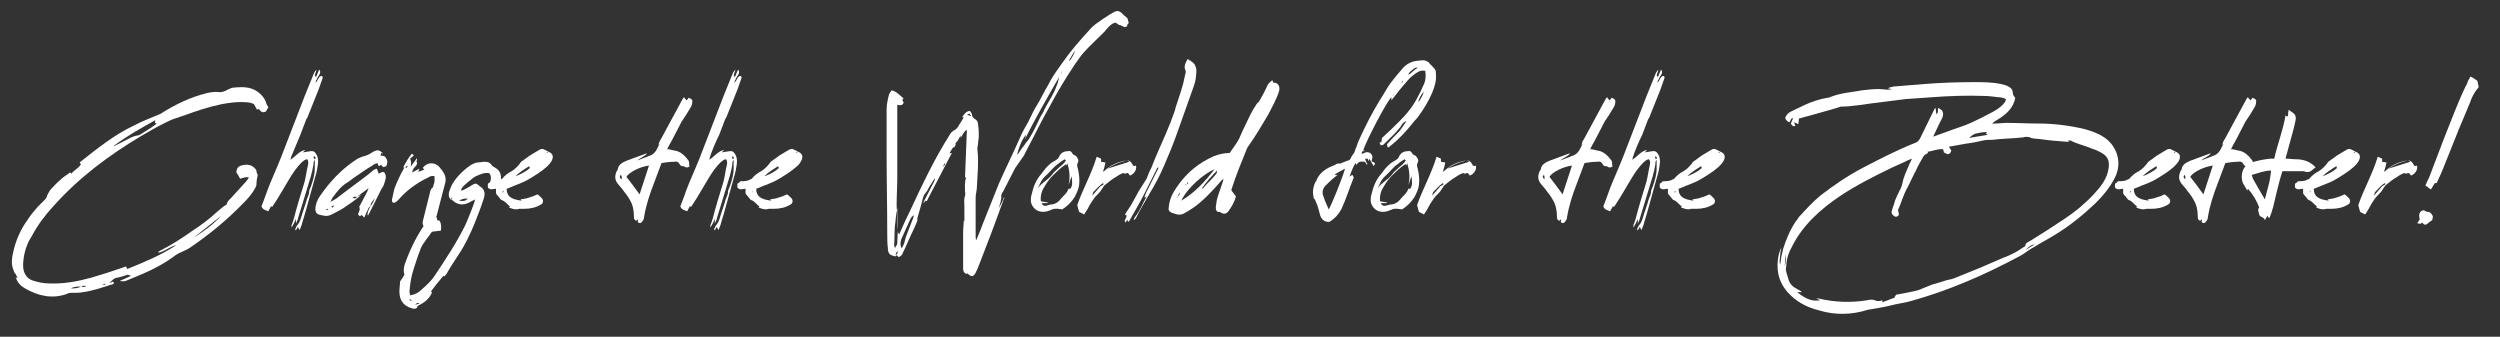 <?xml version="1.0" encoding="utf-8"?>
<!-- Generator: Adobe Illustrator 22.1.0, SVG Export Plug-In . SVG Version: 6.00 Build 0)  -->
<svg version="1.1" id="Слой_1" xmlns="http://www.w3.org/2000/svg" xmlns:xlink="http://www.w3.org/1999/xlink" x="0px" y="0px"
	 viewBox="0 0 398.7 53.7" style="enable-background:new 0 0 398.7 53.7;" xml:space="preserve">
<rect x="0" y="0" width="398.7" height="53.7" fill="#333333" stroke="none"/>
<style type="text/css">
	.st0{fill:#FFFFFF;}
</style>
<g>
	<path class="st0" d="M42.8,17.1l-0.4,0.7c-0.6,0.2-0.7,0.1-1.1-0.4c-0.1,0-0.2,0-0.3,0.1c-0.2-0.3-0.3-0.6-0.5-0.9
		c-0.4-0.2-0.9-0.3-1.4-0.3c-1.3-0.1-2.5,0.1-3.7,0.3c-2,0.4-4.1,1.1-6,1.8c-0.5,0.2-1,0.3-1.5,0.5c-0.6,0.2-1.2,0.5-1.8,0.8
		c-1.2,0.6-2.4,1.3-3.6,2c-5.2,3.1-10,6.7-14,11.2c-1.3,1.4-2.5,3-3.4,4.7C4.5,38.5,4,39.7,3.8,41c-0.1,0.7-0.2,1.5,0,2.2
		s0.6,1.2,1.3,1.5C6,45,6.9,45.2,7.8,45.2c2.3,0.1,4.5-0.3,6.7-0.9c1.7-0.5,3.3-1,5-1.6c0.2-0.1,0.4-0.1,0.6-0.2l0.2,0.4
		c2.7-1.1,5.4-2.2,7.8-3.8c-1,0.2-1.8,1-2.8,1.2c0,0,0-0.1-0.1-0.1c0.1-0.1,0.2-0.1,0.3-0.2c1.8-0.9,3.5-2,5.2-3.2
		c1.4-0.9,2.7-1.9,3.9-3c0.5-0.4,0.9-0.8,1.4-1.1c0.1,0,0.2-0.2,0.2-0.3c0.2-0.5,0.6-0.7,0.9-1.1c0.7-0.8,1.4-1.5,2.1-2.3
		c0.2-0.2,0.3-0.4,0.5-0.7c-0.3-0.1-0.5,0-0.7,0l-0.7,0.2c-0.2-0.4-0.4-0.7-0.6-1c0-0.9,0.6-1.1,1.2-1.2c0.6-0.1,1.2,0,1.7,0.5
		c0.2,0.2,0.3,0.3,0.3,0.5s0.1,0.3,0.2,0.6c-0.1,0.4-0.2,1-0.2,1.5c0,0.2-0.1,0.4-0.2,0.6c-0.5,0.9-1.1,1.6-1.8,2.3
		c-2.6,2.7-5.5,5.1-8.6,7.2c-0.6,0.4-1.2,0.6-1.8,0.9c-0.2,0.1-0.3,0.2-0.5,0.3c-1.6,1.2-3.4,2.2-5.3,3l-2.4,1
		c-0.4,0.2-0.8,0.2-1.2,0.1l1.8-0.8c-0.2-0.1-0.4-0.1-0.5-0.2c-0.6,0.2-1.2,0.4-1.8,0.5c-0.5,0.1-0.8,0.5-1.1,0.8
		c0.2,0,0.3-0.1,0.5-0.2c0.1,0.1,0.1,0.1,0.2,0.3c-0.2,0.1-0.3,0.2-0.5,0.2c-1.5,0.5-3,1-4.5,1.2c-0.5,0.1-1.1,0.1-1.7,0.1
		c-0.3,0-0.6,0-0.9,0.2C8.3,47.7,6.1,47.2,4,46c-0.7-0.4-1.2-0.9-1.5-1.8c0,0,0.1,0.1,0.3,0.2c-0.1-0.3-0.2-0.5-0.3-0.7
		c-0.2-0.1-0.2-0.3-0.3-0.5c-0.5-1.1-0.3-2.2,0-3.4c0.4-1.6,1.1-3.2,2.1-4.6C4.8,34.4,5.4,33.7,6,33c0.4-0.4,0.8-0.8,1.2-1.2
		c0.2-0.2,0.3-0.5,0.4-0.8c0.2-0.3,0.3-0.6,0.5-0.8c0.5-0.5,0.9-1,1.4-1.4c0.5-0.5,1.1-0.9,1.7-1.3l0.2,0.2c0.4-0.6,1.1-0.8,1.5-1.5
		l-0.2-0.3c2.8-2.2,5.5-4.4,8.7-5.9c1.3-0.7,2.7-1.2,4.1-1.8c0.2-0.1,0.4-0.2,0.5-0.3c2.1-1.3,4.4-2.4,6.8-3
		c0.7-0.2,1.5-0.3,2.3-0.2c0.4,0,0.9-0.2,1.2-0.4c0.2-0.1,0.5-0.2,0.7-0.3c1-0.1,2-0.2,3,0.1c1.1,0.3,2.3,1.4,2.5,2.5L42.8,17.1z
		 M11.3,46c0.5,0,1.1,0,1.6-0.3C12.4,45.7,11.8,45.7,11.3,46z M13,45.7c0.3,0.1,0.4,0.1,0.8-0.1C13.4,45.6,13.2,45.5,13,45.7z
		 M16.3,45.4c0.2,0,0.4,0,0.5,0c0,0,0,0,0-0.1C16.7,45.2,16.5,45.3,16.3,45.4L16.3,45.4z M25,19.7l-0.3-0.1c0-0.1,0-0.2,0.1-0.3
		l-0.1-0.1c-2.3,1.3-4.5,2.5-6.6,4.1c0.1,0,0.2,0,0.3-0.1l1.2-0.6c0.8-0.4,1.5-0.9,2.4-1c0.1,0,0.2-0.1,0.3-0.1
		c0.6-0.4,1.3-0.8,1.9-1.2L25,19.7z M30.9,37.9c1.6-1,3.1-2.1,4.4-3.5C33.9,35.5,32.4,36.7,30.9,37.9z"/>
	<path class="st0" d="M46.4,25.1c0,0.1,0,0.2-0.1,0.4c0.9-0.6,1.4-1.4,2.4-1.6c-0.1,0.1-0.2,0.2-0.4,0.4l1.3-0.2
		c0.3,0,0.5,0,0.7,0.3c0.4,0.5,0.5,1.1,0.4,1.8c-0.1,0.7-0.2,1.3-0.4,1.9c-0.5,1.8-1,3.6-1.5,5.4c-0.2,0.8-0.5,1.6-0.7,2.4
		c-0.1,0.2-0.2,0.5-0.3,0.8c-0.1-0.2-0.2-0.3-0.3-0.5c-0.1,0.2-0.2,0.4-0.3,0.5h-0.1c0-0.1,0-0.2,0-0.2c0.1-0.2,0.2-0.5,0.4-0.7
		c0.4-0.5,0.5-1.1,0.7-1.7c0.2-0.7,0.5-1.4,0.7-2.2c0.1-0.4,0.4-0.8,0.4-1.3c0-0.3,0.2-0.6,0.3-0.9c0.3-0.9,0.6-1.8,0.6-2.8
		c0-0.5,0-0.9,0-1.4C50,25.7,50,25.9,50,26.2c-0.2,1.3-0.6,2.5-1,3.8c-0.5,1.6-1,3.3-1.5,4.9c0,0.2-0.2,0.4-0.3,0.8
		c0-0.3,0-0.5,0-0.8c-0.2,0.5-0.4,0.9-0.7,1.4c0-0.2,0-0.3,0-0.4c0.3-0.7,0.5-1.5,0.7-2.3l0.4-1.4c0.3-1.1,0.7-2.2,1-3.3
		c0.2-0.8,0.3-1.7,0.5-2.5c0.1-0.4,0.1-0.7-0.1-1c-0.4,0-0.6,0.3-0.9,0.5c-0.8,0.8-1.4,1.7-2,2.7c-0.8,1.3-1.5,2.6-2.3,3.8L43.4,33
		c0,0-0.1-0.1-0.2-0.1c-0.1,0.3-0.3,0.5-0.4,0.8c-0.4-0.2-0.9-0.2-1.1-0.8c0.5-1.2,0.9-2.5,1.4-3.7c0.8-1.9,1.6-3.7,2.3-5.6
		c1.1-2.8,2.1-5.5,3.2-8.3c0.5-1.2,1-2.5,1.5-3.7c0.1-0.2,0.2-0.3,0.4-0.5c-0.1,0.3-0.2,0.6-0.3,0.9l0.2,0.3
		c0.2-0.4,0.3-0.8,0.5-1.2c0.2,0.2,0.2,0.4,0.1,0.7c-0.2,0.3-0.4,0.6-0.5,0.9c-0.1,0.1-0.1,0.2-0.2,0.5c0.5-0.4,0.4-1,1-1.1
		c0.2,0.1,0.2,0.3,0.1,0.5c-0.2,0.6-0.4,1.1-0.6,1.7c-0.5,1.3-1.1,2.7-1.6,4c-0.1,0.4-0.4,0.7-0.5,1.1c-0.3,0.7-0.5,1.4-0.8,2.1
		C47.4,22.7,46.9,23.9,46.4,25.1z M50.2,25.4c0.2-0.2,0.2-0.3-0.1-0.5C49.9,25.1,50.1,25.3,50.2,25.4z"/>
	<path class="st0" d="M53.2,31.3c-0.2,0.2-0.3,0.5-0.5,0.9c0.5-0.3,1-0.5,1.4-0.9c1.5-1.1,2.9-2.2,4.4-3.3l1.1-0.9
		c0.1-0.1,0.3-0.1,0.5-0.2l0.3,0.8c0.3-0.1,0.5-0.4,0.9-0.2c0.4,0.6,0.2,1.1,0,1.7c-0.1,0.4-0.3,0.7-0.5,1L58.9,34
		c-0.1,0.1-0.2,0.3-0.2,0.4c-0.2-0.2,0-0.5,0-0.7c0.1-0.3,0.2-0.5,0.4-0.8c0.3-0.4,0.5-0.8,0.7-1.3c-0.3,0.4-0.7,0.7-0.7,1.3
		c-0.3,0.1-0.4,0.4-0.5,0.7c-0.2,0.3-0.3,0.7-0.5,1.1l-0.4-0.4c-0.1,0-0.2,0.1-0.3,0.2c-0.1-0.1-0.2-0.2-0.3-0.3
		c0.1-0.4,0.4-0.7,0.2-1.2c0-0.1,0.1-0.2,0.2-0.4l1.1-2.1c0-0.1,0.1-0.2,0.2-0.5l-1.9,1.4c-0.1,0-0.1,0-0.2,0
		c-0.2-0.1-0.3,0-0.5,0.2c0.1,0,0.2,0,0.3,0c0.2,0.1,0.3,0,0.4-0.2c0.2-0.1,0.4-0.2,0.7-0.3c-1,0.9-2,1.5-3,2.2
		c-0.5,0.3-1.1,0.6-1.7,0.9c-0.7,0.4-1.4,0.2-2.1,0c-0.3-0.1-0.5-0.4-0.5-0.8c0-0.8,0.3-1.5,0.7-2.1c0.5-0.7,1-1.4,1.6-2.1
		c1.2-1.4,2.5-2.6,4-3.6c0.5-0.4,1.1-0.6,1.8-0.8c0.3-0.1,0.5-0.2,0.8-0.4s0.5-0.3,0.8-0.4c0.5-0.1,0.8,0.2,1.1,0.5
		c-0.1,0-0.2-0.1-0.3-0.1c0,0.1-0.1,0.2-0.1,0.4c0.2,0,0.4,0.1,0.6,0.1c0.5,0.5,0.6,0.9,0.3,1.6c-0.5,0.2-0.5,0.2-0.8-0.2
		c-0.1,0-0.2,0.1-0.3,0.2c-0.1-0.1-0.2-0.1-0.2-0.2s-0.1-0.1-0.1-0.3c-0.3,0.1-0.6,0.2-0.8,0.4c-0.9,0.5-1.7,1.1-2.6,1.7
		c-0.5,0.3-0.9,0.7-1.4,1C54.4,29.7,53.8,30.5,53.2,31.3z M52.3,33.3c-0.1,0-0.3,0.1-0.4,0.1C52.3,33.5,52.4,33.5,52.3,33.3z
		 M52.8,33c0.1,0,0.2,0.1,0.3,0.1c0-0.1,0.1-0.2,0.2-0.4L52.8,33z M55.8,31.9L55.8,31.9l0.2-0.1L55.8,31.9z"/>
	<path class="st0" d="M71,29.2c-0.4,1.5-0.8,3-1.2,4.6l-0.3,1.1c0,0.2-0.1,0.4,0,0.6c0.1,0.5,0,0.8-0.4,1.1
		c-0.3,0.1-0.6,0.2-0.9-0.1c-0.1-0.1-0.2-0.1-0.3-0.2c-0.4-0.2-0.5-0.4-0.5-0.9L68,33c0.2-0.7,0.3-1.3,0.5-2
		c0.1-0.4,0.1-0.8,0.5-1.1c0.1,0,0.1-0.2,0.1-0.3c0.1-0.2,0.2-0.5,0.2-0.8c0-0.2,0-0.5,0-0.7c-0.4-0.1-0.7,0-1,0.2
		c-1.9,0.9-3.5,2.1-4.8,3.6c-0.1,0.1-0.3,0.3-0.5,0.4c-0.3,0.1-0.5,0-0.5-0.4c0.1-0.5,0.2-0.9,0.3-1.4c0.2-0.9,0.7-1.8,1.1-2.7
		l0.6-1.1c0,0-0.1,0-0.2,0c0.4-0.8,0.8-1.5,1.4-2.2c0.1,0.1,0.2,0.2,0.3,0.3c-0.2,0.2-0.4,0.3-0.6,0.5c0.2,0.4,0.2,0.9,0.1,1.3
		c0.3-0.5,0.7-0.9,1-1.4c0,0.1,0,0.2,0,0.3c0,0.1-0.1,0.2-0.1,0.2c0.3,0.4,0,0.7-0.3,1c-0.2,0.2-0.3,0.5-0.4,0.8l1.2-0.6
		c-0.1,0.2-0.1,0.3-0.2,0.5c0.3-0.1,0.7-0.2,1-0.4c-0.1-0.1-0.2-0.1-0.3-0.2c0.9-1.2,2.3-0.8,2.8,0C71,27.7,71.2,28.4,71,29.2z
		 M64.9,26.4c0,0.1-0.1,0.1-0.2,0.2c0,0,0,0.1,0,0.2C64.9,26.7,65.1,26.6,64.9,26.4z"/>
	<path class="st0" d="M65.2,49c-1.1-0.5-1.5-1.4-1.5-2.5c0-0.6,0.1-1.1,0.1-1.6l0.4-0.6c0.1-0.2,0.2-0.3,0.3-0.5
		c-0.2-0.6-0.1-1.2,0.1-1.8c0.9-2.5,2.1-4.9,3.7-7c0.2-0.3,0.4-0.6,0.9-0.7c0.2,0.2,0.6,0.4,0.5,0.8l0.4,0.1
		c0.3,0.5,0.3,1.1,0.2,1.6c-0.4,0-0.7,0.1-1,0.1s-0.5,0.1-0.6,0.3c-0.3,0.5-0.7,0.9-1,1.4c-0.3,0.4-0.6,0.9-0.7,1.3
		c-0.4,1-0.7,2-1,2.9c-0.4,1.2-0.6,2.4-0.7,3.7c0,0.2,0.1,0.4,0.1,0.6c0.7-0.1,1.3-0.4,1.7-0.8c0.8-0.7,1.6-1.4,2.2-2.3
		c1.8-2.7,3.6-5.4,5-8.3c0.5-1.2,1-2.4,1.4-3.6c0-0.1,0-0.2,0.1-0.3c-0.2,0.1-0.3,0.1-0.4,0.2c-0.3,0.1-0.5,0.3-0.8,0.4
		c-1,0.4-1.8,0.2-2.6-0.6c0.2-0.1,0.2-0.1,0-0.3v0.4c-0.4-0.3-0.5-0.7-0.4-1.2c0.2-0.7,0.5-1.4,0.9-1.9c0.7-1,1.6-1.8,2.6-2.5
		c0.4-0.2,0.8-0.4,1.2-0.4c0.3,0,0.6-0.1,1-0.1c0.5,0,0.8,0.1,1.1,0.5c0.1,0.2,0.3,0.3,0.5,0.4c0.7,0.4,1,0.9,1,1.7
		c0,0.2,0.1,0.6,0,0.7c-0.2,0.2,0,0.5-0.2,0.6c-0.2,0.2-0.3,0.5-0.5,0.7c-0.1-0.3,0.2-0.4,0.3-0.7c-0.5,0.3-0.8-0.1-1.3,0
		c-0.2-0.2-0.1-0.4,0-0.7c0.1-0.5,0.2-0.9-0.2-1.4c-0.8-0.1-1.4,0.2-2.1,0.5c-0.4,0.2-0.7,0.5-1.1,0.8s-0.7,0.6-1,0.9
		c-0.1,0.1-0.2,0.3-0.3,0.6c0.1,0,0.3-0.1,0.4-0.1c0.5-0.3,1-0.5,1.4-0.8c0.6-0.3,0.6-0.3,1.1,0.1l0.1,0.1c0.9,0.5,0.9,1.3,0.6,2.1
		c-0.4,1.3-0.9,2.5-1.4,3.8c-0.7,1.7-1.5,3.4-2.5,4.9c-0.7,1.1-1.4,2.1-2,3.2c-0.1,0.1-0.2,0.2-0.3,0.4c0,0-0.1-0.1-0.2-0.1
		c-0.7,0.8-1.3,1.6-2,2.5c0.1,0,0.1,0,0.2,0.1c-0.4,1.1-1.3,1.7-2.3,2.2C66.5,49.4,65.9,49.3,65.2,49z M64.4,44.7v-0.2l0,0
		C64.4,44.6,64.4,44.7,64.4,44.7C64.4,44.9,64.4,44.8,64.4,44.7z M65.7,48C65.7,47.9,65.7,47.9,65.7,48c-0.1-0.1-0.2-0.2-0.3-0.3
		c0,0,0,0-0.1,0.1C65.4,47.9,65.5,48,65.7,48L65.7,48z M66.9,48.4c-0.3-0.2-0.5,0-0.7,0.2C66.5,48.5,66.7,48.5,66.9,48.4z
		 M70.4,43.4L70.4,43.4C70.3,43.3,70.3,43.3,70.4,43.4C70.3,43.4,70.3,43.4,70.4,43.4C70.3,43.4,70.4,43.4,70.4,43.4z M74.6,31.7
		c-0.3-0.1-0.9,0-1.4,0.3C73.9,32.1,74.1,32.1,74.6,31.7z M76,31.3C76,31.3,76,31.2,76,31.3L76,31.3C76,31.3,76,31.3,76,31.3
		L76,31.3z"/>
	<path class="st0" d="M81.2,33.1c0-0.1,0.1-0.1,0.1-0.2c-0.4-0.3-0.7-0.8-1.3-1c-0.1,0-0.2-0.2-0.3-0.3c-0.2-0.2-0.3-0.4-0.5-0.6
		c-0.1-0.1-0.1-0.2-0.1-0.3c0-0.2,0-0.4,0-0.6c-0.4,0-0.9,0.3-1.3-0.2c0-0.2,0-0.4,0-0.6c0.2-0.1,0.3-0.2,0.5-0.4l0,0
		c0.5,0,1,0,1.4-0.2c0.1-0.1,0.3-0.1,0.4-0.2c0.4-0.5,0.9-0.9,1.5-1.2c0.5-0.3,0.9-0.7,1.3-1.2c0.1-0.2,0.3-0.4,0.5-0.5
		c0.4-0.3,0.8-0.6,1.1-0.8c0.5-0.3,1-0.6,1.5-0.9c0.3-0.2,0.6-0.2,0.9,0c0.2,0.1,0.4,0.2,0.6,0.3c-0.1,0.1-0.3-0.1-0.3,0.2l0.3-0.2
		c0.7,0.3,0.8,0.8,0.5,1.4c-0.2,0.4-0.5,0.7-0.8,1c-0.9,0.8-1.9,1.4-2.9,2s-2.1,0.9-3.2,1.4c-0.1,0-0.2,0.1-0.3,0.1
		c0,1.2,0.7,1.7,2.4,1.9c-0.1-0.1-0.1-0.1-0.2-0.2c0.5-0.1,0.9-0.1,1.4-0.3c0.4-0.1,0.9-0.3,1.3-0.5c0.2,0.1,0.4,0.3,0.6,0.5
		c0.4,0.3,0.4,0.9,0,1.1c-0.8,0.5-1.7,0.7-2.7,0.7h-0.8C82.2,33.5,81.7,33.3,81.2,33.1z M80.3,30.4c-0.2,0.1-0.1,0.2-0.1,0.4
		C80.3,30.6,80.3,30.5,80.3,30.4z M84.5,26.8l-0.1-0.3c-0.8,0.5-1.6,1-2.2,1.6C83.1,27.8,84.1,27.2,84.5,26.8z"/>
	<path class="st0" d="M101.7,35l-0.2,0.2c-0.4-0.1-0.4-0.4-0.4-0.7c0-1-0.2-1.9-0.7-2.7c-0.3-0.6-0.8-1.1-1.2-1.7
		c-0.2-0.2-0.4-0.5-0.6-0.7C98,28.7,98,28,98.4,27.2l0.1-0.1c0.1-0.9,0.8-1.2,1.5-1.5c1-0.4,2-0.7,3-1.1c0,0,0.1,0,0.2,0
		c-0.5,0.5-1.1,0.7-1.6,1.1c0.5-0.2,1.1-0.4,1.6-0.6c0.1,0,0.1-0.1,0.2-0.1c0.9-0.2,1.3-0.9,1.6-1.6l0.2-0.3l0,0
		c-0.1,0-0.1,0.1-0.2,0.1c0.1-0.3,0.2-0.7,0.4-0.9c1.1-2,2.2-4.1,3.3-6.1c0.1-0.2,0.2-0.4,0.4-0.6c0.1,0.2,0.2,0.3,0.4,0.5
		c0.1-0.1,0.2-0.2,0.3-0.4c0.4,0.1,0.7,0.3,0.6,0.7c0,0.3-0.1,0.6-0.3,0.9c-0.4,0.7-0.9,1.5-1.4,2.2c-0.7,1.3-1.3,2.6-2,3.8
		c-0.1,0.2-0.2,0.4-0.3,0.6c0.4,0,0.7,0.1,1.1,0.2c1,0.1,1.7,0.8,2.3,1.6c0,0.1,0.1,0.2,0.1,0.3c0,0.1,0,0.2,0,0.3s0,0.2,0.1,0.3
		c-0.2,0.2-0.5,0.3-0.8,0.1c-0.1-0.1-0.2-0.1-0.4-0.1c-0.1,0-0.3-0.1-0.4-0.3c-0.2-0.4-0.5-0.5-0.9-0.4c-0.7,0-1.3,0.1-2,0.2
		c-0.4,1.1-0.8,2.1-1.2,3.2c-0.7,1.8-1.3,3.6-1.6,5.5c0,0.2-0.1,0.4-0.2,0.5c-0.2,0.4-0.5,0.5-0.8,0.2C101.8,35.1,101.8,35,101.7,35
		z M99,27.9c-0.3,0.3-0.1,0.5,0.1,0.7C99.2,28.4,99.2,28.1,99,27.9z M103.5,26.4c-1.5,0.2-3.2,1.1-3.6,1.8c0.7,0.9,1.4,1.8,2.1,2.8
		L103.5,26.4z"/>
	<path class="st0" d="M113.2,25.1c0,0.1,0,0.2-0.1,0.4c0.9-0.6,1.4-1.4,2.4-1.6c-0.1,0.1-0.2,0.2-0.4,0.4l1.3-0.2
		c0.3,0,0.5,0,0.7,0.3c0.4,0.5,0.5,1.1,0.4,1.8c-0.1,0.7-0.2,1.3-0.4,1.9c-0.5,1.8-1,3.6-1.5,5.4c-0.2,0.8-0.5,1.6-0.7,2.4
		c-0.1,0.2-0.2,0.5-0.3,0.8c-0.1-0.2-0.2-0.3-0.3-0.5c-0.1,0.2-0.2,0.4-0.3,0.5h-0.1c0-0.1,0-0.2,0-0.2c0.1-0.2,0.2-0.5,0.4-0.7
		c0.4-0.5,0.5-1.1,0.7-1.7c0.2-0.7,0.5-1.4,0.7-2.2c0.1-0.4,0.4-0.8,0.4-1.3c0-0.3,0.2-0.6,0.3-0.9c0.3-0.9,0.6-1.8,0.6-2.8
		c0-0.5,0-0.9,0-1.4c-0.2,0.2-0.2,0.4-0.2,0.7c-0.2,1.3-0.6,2.5-1,3.8c-0.5,1.6-1,3.3-1.5,4.9c0,0.2-0.2,0.4-0.3,0.8
		c0-0.3,0-0.5,0-0.8c-0.2,0.5-0.4,0.9-0.7,1.4c0-0.2,0-0.3,0-0.4c0.3-0.7,0.5-1.5,0.7-2.3l0.4-1.4c0.3-1.1,0.7-2.2,1-3.3
		c0.2-0.8,0.3-1.7,0.5-2.5c0.1-0.4,0.1-0.7-0.1-1c-0.4,0-0.6,0.3-0.9,0.5c-0.8,0.8-1.4,1.7-2,2.7c-0.8,1.3-1.5,2.6-2.3,3.8l-0.4,0.6
		c0,0-0.1-0.1-0.2-0.1c-0.1,0.3-0.3,0.5-0.4,0.8c-0.4-0.2-0.9-0.2-1.1-0.8c0.5-1.2,0.9-2.5,1.4-3.7c0.8-1.9,1.6-3.7,2.3-5.6
		c1.1-2.8,2.1-5.5,3.2-8.3c0.5-1.2,1-2.5,1.5-3.7c0.1-0.2,0.2-0.3,0.4-0.5c-0.1,0.3-0.2,0.6-0.3,0.9l0.2,0.3
		c0.2-0.4,0.3-0.8,0.5-1.2c0.2,0.2,0.2,0.4,0.1,0.7c-0.2,0.3-0.4,0.6-0.5,0.9c-0.1,0.1-0.1,0.2-0.2,0.5c0.5-0.4,0.4-1,1-1.1
		c0.2,0.1,0.2,0.3,0.1,0.5c-0.2,0.6-0.4,1.1-0.6,1.7c-0.5,1.3-1.1,2.7-1.6,4c-0.1,0.4-0.4,0.7-0.5,1.1c-0.3,0.7-0.5,1.4-0.8,2.1
		C114.1,22.7,113.6,23.9,113.2,25.1z M116.9,25.4c0.2-0.2,0.2-0.3-0.1-0.5C116.7,25.1,116.8,25.3,116.9,25.4z"/>
	<path class="st0" d="M121,33.1c0-0.1,0.1-0.1,0.1-0.2c-0.5-0.3-0.7-0.8-1.3-1c-0.1,0-0.2-0.2-0.3-0.3c-0.2-0.2-0.3-0.4-0.5-0.6
		c-0.1-0.1-0.1-0.2-0.1-0.3c0-0.2,0-0.4,0-0.6c-0.4,0-0.9,0.3-1.3-0.2c0-0.2,0-0.4,0-0.6c0.2-0.1,0.3-0.2,0.5-0.4l0,0
		c0.5,0,1,0,1.4-0.2c0.1-0.1,0.3-0.1,0.4-0.2c0.4-0.5,0.9-0.9,1.5-1.2c0.5-0.3,0.9-0.7,1.3-1.2c0.1-0.2,0.3-0.4,0.5-0.5
		c0.4-0.3,0.8-0.6,1.1-0.8c0.5-0.3,1-0.6,1.5-0.9c0.3-0.2,0.6-0.2,0.9,0c0.2,0.1,0.4,0.2,0.6,0.3c-0.1,0.1-0.3-0.1-0.3,0.2l0.3-0.2
		c0.7,0.3,0.8,0.8,0.5,1.4c-0.2,0.4-0.4,0.7-0.8,1c-0.9,0.8-1.9,1.4-2.9,2s-2.1,0.9-3.2,1.4c-0.1,0-0.2,0.1-0.3,0.1
		c0,1.2,0.7,1.7,2.4,1.9c-0.1-0.1-0.1-0.1-0.2-0.2c0.5-0.1,0.9-0.1,1.4-0.3c0.4-0.1,0.9-0.3,1.3-0.5c0.2,0.1,0.4,0.3,0.6,0.5
		c0.4,0.3,0.4,0.9,0,1.1c-0.8,0.5-1.7,0.7-2.7,0.7h-0.8C122,33.5,121.5,33.3,121,33.1z M120.1,30.4c-0.2,0.1-0.1,0.2-0.1,0.4
		C120,30.6,120,30.5,120.1,30.4z M124.2,26.8l-0.1-0.3c-0.8,0.5-1.6,1-2.2,1.6C122.9,27.8,123.8,27.2,124.2,26.8z"/>
	<path class="st0" d="M179.8,4.1l-0.2,0.2c-0.2-0.2-0.1,0.2-0.2,0c-0.2,0.1-0.7-0.4-0.9-0.3l-0.6-0.4c-0.8,0.2-1.3,0.9-1.8,1.5
		c0,0-2.8,2.7-3.2,3.2c-0.5,0.5-2.1,2.7-4.3,6.5c-1.3,2.3-2.6,4.7-3.8,7.1c-0.6,1.1-1.5,2.9-1.5,2.9l-1.4,2l-1.9,3.7
		c-0.2,0.3-0.4,0.6-0.3,1c0,0.2-0.1,0.4-0.1,0.6c-0.1,0.3-0.2,0.7-0.3,1.1c0.3-0.6,0.6-1.1,0.8-1.7h0.1c-0.2,0.4-0.3,0.8-0.5,1.3
		c-1.1,3.1-2.3,6.2-3.5,9.3c-0.2,0.5-0.4,1-0.6,1.4c-0.4,0.7-0.7,0.7-1.3,0.1c-0.1,0-0.2,0.1-0.2,0.1c-0.4-0.2-0.5-0.5-0.5-0.9
		c0-2,0-3.9,0-5.8c0-0.6,0.1-1.2,0.1-1.8l0.1,0.1c0-0.9,0-1.7,0-2.5c0-0.5-0.1-1,0.1-1.6c0.1-0.2,0-0.5,0-0.7c0-0.7-0.1-1.5,0.2-2.2
		c-0.1,0-0.2,0-0.2,0c0.1-2.5,0.2-5,0.3-7.6c-0.4,0.2-0.5,0.5-0.7,0.8l-0.3,0.5v-0.4c-0.2,0.4-0.4,0.7-0.5,0.9
		c-0.2,0.2-0.4,0.3-0.3,0.6l-0.2,0.4H152c-0.2,0.3-0.4,0.6-0.6,1c0.2-0.1,0.3-0.1,0.4-0.1l-1.1,2.1l-2.6,5l-0.3,0.6
		c-0.1,0-0.1-0.1-0.2-0.1c-0.1,0.1-0.2,0.3-0.3,0.4c0-0.1,0-0.1,0-0.2c0.6-1.1,1.1-2.2,1.7-3.3c0.1-0.2,0.1-0.3,0.1-0.5
		c-0.3,0.5-0.6,0.9-0.9,1.4c-0.2,0.4-0.4,0.8-0.7,1.1c-0.4,0.6-0.4,1.2-0.6,1.8c-0.2,0.7-0.4,1.4-0.6,2.1c0,0.1,0,0.2,0,0.4
		c-0.2,0.5-0.4,1-0.6,1.4c-0.6,1.2-1.1,2.5-1.7,3.7c-0.1,0.3-0.3,0.6-0.7,0.7c-0.1-0.1-0.2-0.2-0.3-0.3c-0.1,0.1-0.2,0.2-0.3,0.2
		c0,0-0.1-0.1-0.2-0.1c-0.7-0.1-0.9-0.6-0.9-1.2c-0.1-0.8-0.1-1.6-0.1-2.4c0-4.2-0.1-8.3-0.1-12.5c0-2.4,0-4.9,0-7.3
		c0-0.8,0.2-1.6,0.4-2.4c0.1-0.2,0.3-0.4,0.4-0.6c0.8,0.2,1.3,0.8,1.9,1.3c-0.1,0.1-0.1,0.2-0.2,0.2c0,0.1,0.1,0.2,0.2,0.4
		c0,0.4-0.4,0.6-1,0.4v0.7c0,3.6,0,7.3,0,10.9c0,1.4-0.1,2.9-0.1,4.3c0,1.4,0.1,2.9,0.2,4.3c0,0.2,0.1,0.3,0.2,0.5
		c0.6-1.4,1.2-2.7,1.8-3.9c1.9-4.1,3.8-8.1,6.2-11.9c0.2-0.4,0.5-0.7,0.9-0.9c0.4-0.2,0.6-0.7,0.8-1s0.4-0.6,0.6-1l0,0
		c0,0,0,0-0.1,0h-0.1v-0.1c0.3-0.4,0.6-0.9,1.2-0.9c0.1,0.2,0.3,0.4,0.3,0.5c0,0.4,0.2,0.6,0.5,0.8c0.4,0.2,0.5,0.6,0.5,1
		c0.1,0.6,0.1,1.2,0.1,1.8c0,0.3-0.1,0.6-0.1,0.9c0,0.4-0.2,0.9-0.1,1.3c0.2,1.9,0,3.8-0.1,5.8c0,0.6-0.2,1.1-0.2,1.7
		c0,1.1,0,2.2,0,3.3c0,1,0,2,0,2.9c0,0.2,0,0.4,0.1,0.6c0.3-0.8,0.7-1.6,1-2.5c0.9-2.2,1.7-4.3,2.6-6.5c1.1-2.5,2.3-4.9,3.4-7.4
		c0.2-0.5,0.5-1.1,0.8-1.6c0.7-1.1,1.1-2.3,1.8-3.4s1.2-2.3,1.9-3.4c0.4-0.8,0.6-1.2,2.1-3.3c1.7-2.4,2.7-3.5,4.7-5.7
		c0.7-0.8,3.3-2.4,3.7-2.6s0.7-0.2,1.1,0.1c0.3,0.3,0.6,0.6,1,0.9l0.2,0.7C180,3.9,179.6,3.9,179.8,4.1z M143.2,36.2
		c0-0.7-0.1-1.3-0.1-2c0-0.4,0-0.7,0-1.1c-0.2,0.8-0.2,1.5-0.3,2.3c-0.2,1.2-0.1,2.5-0.2,3.7c0,0.1,0.1,0.2,0.1,0.5
		c0.2-0.3,0.3-0.5,0.4-0.7C143.1,38,143.2,37.1,143.2,36.2z M143.1,40c-0.1,0.2-0.2,0.4-0.3,0.7C143.2,40.5,143.2,40.2,143.1,40z
		 M145.7,34.3c-0.2,0.2-0.4,0.4-0.5,0.6l-1.4,3.1c-0.2,0.5-0.3,1,0,1.6c0.2-0.3,0.3-0.6,0.4-0.8c0.1-0.4,0.2-0.8,0.3-1.1
		c0.4-1,0.8-2.1,1.2-3.1C145.7,34.6,145.7,34.5,145.7,34.3z M150.7,26c-0.1,0.2-0.2,0.3-0.3,0.5c0.1,0,0.1,0.1,0.1,0
		C150.6,26.4,150.8,26.2,150.7,26z M154.9,18.5l-0.3-0.4c-0.2,0.1-0.3,0.2-0.4,0.2C154.4,18.4,154.6,18.4,154.9,18.5z M168.9,12.3
		c-1.9,3.3-3.8,6.6-5.5,10c0.1-0.3,0.2-0.5,0.2-0.8c-0.7,0.9-1.1,2-1.4,3.2c0.1-0.1,0.2-0.2,0.2-0.2c0.3-0.5,0.6-0.9,1-1.4
		c0.2-0.4,0.6-0.7,0.8-1.1c0.6-1,1.1-2,1.6-3.1l0.2-0.4c0.2-0.3,0.4-0.6,0.5-0.9c0.1-0.2,0.2-0.4,0.3-0.6c0.6-1.1,1.3-2.1,1.7-3.3
		C168.7,13.3,168.8,12.8,168.9,12.3z M169.4,11.3c-0.1,0.3-0.2,0.5-0.3,0.6C169.2,11.8,169.4,11.6,169.4,11.3z M171.4,8.1l-0.9,1.5
		c0,0,0.1,0,0.1,0.1C171,9.1,171.4,8.5,171.4,8.1z"/>
	<path class="st0" d="M164.4,32.1c0-0.3,0-0.7,0.1-1c0.3-1.3,0.7-2.4,1.6-3.4c0.4-0.5,0.7-1,1.2-1.4c0.3-0.3,0.6-0.5,1-0.7
		c0.3-0.2,0.5-0.3,0.6-0.6c0.3-0.7,0.9-0.9,1.5-0.9c0.4-0.1,0.6,0.3,0.7,0.5c0.3,0.2,0.5,0.2,0.6,0.4c0.2,0.3,0.4,0.6,0.2,0.9
		c-0.2,0.4-0.1,0.7,0,1c0.2,0.9,0.3,1.7,0.2,2.6c-0.1,0.7-0.4,1.3-0.7,1.9c-0.5,0.8-1.2,1.5-2,2c-0.6-0.1-1.1-0.2-1.6,0
		c-0.2,0.1-0.5,0.2-0.8,0.3C165.4,34.1,164.5,33,164.4,32.1z M166.9,28.7c0.4-0.3,0.7-0.6,1-1c0.2-0.3,0.5-0.5,0.7-0.7
		s0.5-0.5,0.8-0.7c0.2-0.2,0.4-0.4,0.6-0.7l-0.2-0.2c-0.3,0.2-0.7,0.4-1,0.7c-0.8,0.5-1.4,1.4-2.1,2c-0.7,0.6-0.9,1.4-1.3,2.2
		C165.7,29.6,166.3,29.2,166.9,28.7z M167.8,32.6c0.6-0.1,1-0.4,1.4-0.9c0.4-0.5,1-0.9,1.2-1.6c0,0,0.2,0,0.3,0
		c0.4-0.5,0.3-1.2,0.2-2c-0.2,0.5-0.3,1-0.5,1.4c0.3-1.1,0.2-2.3-0.2-3.5l-0.1,0.4c0-0.1-0.1-0.1-0.1-0.2h0
		c-0.8,0.5-1.5,1.2-2.2,1.9c-0.5,0.5-0.9,1.1-1.3,1.8c-0.4,0.6-0.6,1.4-0.5,2.2c0.4,0.1,0.7,0.1,1.1,0.2c0,0,0,0,0,0.1h-1
		c0.2,0.4,0.5,0.5,0.8,0.4C167.2,32.7,167.5,32.6,167.8,32.6z"/>
	<path class="st0" d="M181.2,26.7c0,0.5-0.4,1.1-1,1.3c-0.1-0.1-0.2-0.3-0.3-0.4h-0.1c-0.2,0-0.4,0.2-0.6,0c0,0-0.2,0-0.3,0.1
		c-0.3,0.1-0.6,0.3-0.9,0.5c-0.7,0.4-1.3,0.9-1.9,1.4l0,0c-0.2,0.3-0.4,0.6-0.6,0.9c-0.3,0.4-0.7,0.7-1,1.1
		c-0.2,0.3-0.4,0.6-0.6,0.9c-0.3,0.6-0.6,1.1-1,1.7l-0.8-0.4c-0.1-0.3-0.2-0.7-0.3-1.1c0.9-2.6,2.3-5,3.1-7.7l0.7,0.3
		c0,0.1,0,0.3,0,0.5c0.2,0,0.4,0.1,0.7,0.1c-0.1,0.5-0.2,0.9-0.4,1.5c0.2-0.1,0.3-0.2,0.4-0.3c0.8-0.7,1.8-1.2,2.8-1.4
		c0.3-0.1,0.5-0.1,0.8-0.1c0.1,0,0.3,0.1,0.4,0.2c0.2,0.2,0.3,0.4,0.4,0.6c0.1,0.1,0.2,0,0.3,0.1C181.1,26.3,181.2,26.4,181.2,26.7z
		 M176,29.4c0-0.1,0-0.1-0.1-0.2c-0.6,0.4-1,0.9-1.5,1.4c-0.1,0.1-0.1,0.3-0.2,0.6c0.5-0.6,0.9-1,1.3-1.5
		C175.7,29.6,175.9,29.5,176,29.4z M180.1,25.8c-0.3-0.3-0.6-0.2-0.8-0.1c-0.9,0.2-1.8,0.6-2.7,1.2
		C177.8,26.5,178.9,26.2,180.1,25.8z"/>
	<path class="st0" d="M179.8,35.1c-0.1,0.1-0.2,0.2-0.3,0.4c-0.1-0.2-0.2-0.3-0.1-0.4c0.1-0.2,0.2-0.4,0.3-0.7
		c-0.1-0.1-0.2-0.1-0.3-0.2c0.2-0.3,0.4-0.6,0.6-0.9c0.6-0.9,1.1-1.9,1.6-2.8c0.4-0.6,0.8-1.3,1.2-1.9c0-0.1,0.1-0.1,0.1-0.2
		c0.2-0.5,0.4-1.1,0.7-1.6c0.7-1.8,1.5-3.6,2.3-5.4c0.3-0.8,0.7-1.6,1-2.5c0.2-0.6,0.5-1.2,0.6-1.8c0.5-1.6,1.1-3.1,1.4-4.7
		c0.1-0.3,0.1-0.6,0.2-0.8c0-0.1,0-0.2,0-0.3c-0.4-0.7,0-1.3,0.3-1.9c0.2,0.2,0.4,0.2,0.6,0.4c0.5,0.3,0.7,0.7,0.8,1.3
		c0,0.9-0.1,1.8-0.4,2.6c-0.9,2.5-1.8,5.1-2.7,7.6c-0.6,1.7-1.3,3.4-2,5c-0.7,1.7-1.6,3.3-2.5,4.8c-0.7,1.2-1.4,2.4-2,3.6
		c-0.1,0.2-0.2,0.3-0.4,0.4c0.1-0.5,0.5-0.8,0.7-1.2s0.5-0.8,0.7-1.3c0.2-0.4,0.4-0.8,0.7-1.3c-0.2,0.1-0.2,0.2-0.4,0.2
		c0.1-0.3,0.2-0.5,0.3-0.8l1.8-3.6c0.1-0.1,0.1-0.3,0.2-0.4c-0.3,0-0.3,0.2-0.4,0.4c-0.6,1.2-1.2,2.4-1.8,3.6
		c-0.8,1.6-1.7,3.1-2.6,4.7C179.9,35.3,179.9,35.2,179.8,35.1z M187.7,20.8L187.7,20.8c-0.1,0-0.1,0-0.1,0.1
		C187.6,20.9,187.6,20.9,187.7,20.8C187.7,20.9,187.7,20.8,187.7,20.8z"/>
	<path class="st0" d="M204,14.5c-0.4,1.3-1.1,2.5-1.7,3.7c-1,1.7-2,3.4-3.2,5.1c-0.1,0.1-0.1,0.2-0.2,0.3c-0.9,2.2-1.8,4.4-2.5,6.6
		c0,0,0,0.1,0,0.2c0.2,0.3,0.5,0.6,0.7,0.9c-0.2,0.9-0.7,1.7-1.2,2.4c-0.3,0.4-0.7,0.5-1.2,0.2c0,0-0.1-0.1-0.2-0.1
		c-0.2,0-0.4,0-0.5-0.2s-0.1-0.4-0.1-0.6c0.1-0.5,0.1-1.1,0.3-1.6c0.2-0.7,0.5-1.4,0.7-2.1c0.1-0.2,0.2-0.5,0.2-0.8
		c-0.1,0.1-0.3,0.3-0.4,0.4c-1.3,1.5-2.6,2.9-4.2,4.1c-0.6,0.4-1.2,0.8-1.8,1.1c-0.7,0.3-1.3,0-1.9-0.2c-0.4-0.2-0.5-0.5-0.4-0.9
		c0.1-1.2,0.6-2.2,1.3-3.2c1.5-2.2,3.4-3.8,5.9-4.9c0.8-0.3,1.6-0.5,2.5-0.5c0.6-0.9,1.3-1.7,1.7-2.7c0.5-1.2,1.1-2.3,1.6-3.4
		c0.3-0.6,0.6-1.1,1-1.7c0.1-0.2,0.4-0.3,0.5-0.6c0.4-0.7,0.8-1.4,1.1-2.1c0.2-0.5,0.4-0.7,0.9-1.1l0.2,0.4
		C203.7,13.1,204.2,13.7,204,14.5z M187.9,31.6l-0.1-0.2h-0.1L187.9,31.6C187.8,31.7,187.8,31.6,187.9,31.6z M188.2,30.7
		c-0.2,0.1-0.2,0.3-0.3,0.5l0.1,0.1L188.2,30.7z M188.4,30.3c0,0.1-0.1,0.2-0.1,0.2L188.4,30.3C188.5,30.3,188.4,30.3,188.4,30.3z
		 M193.7,27c-1.6,0.6-4.4,3-5.3,5C190.6,30.7,192.2,28.9,193.7,27z M189.1,29.6c0-0.1,0.1-0.1,0.1-0.2
		C189.1,29.4,189,29.4,189.1,29.6z M189.3,29.4c0.1-0.1,0.3-0.1,0.1-0.4L189.3,29.4z M194.1,27.2c-0.9,0.9-1.7,1.8-2.4,2.8l0.1,0.1
		c0.4-0.5,0.8-0.9,1.3-1.4C194,27.7,194.1,27.7,194.1,27.2z"/>
	<path class="st0" d="M210.5,34.2c-0.2-0.7-0.3-1.3-0.6-1.9c-0.1-0.2-0.1-0.4-0.3-0.6c-0.1,0-0.1-0.1-0.1-0.2
		c-0.2-0.9-0.1-1.7,0.3-2.5c0.1-0.1,0.2-0.2,0.2-0.4c0.5-1,1.3-1.6,2.2-2c0.2-0.1,0.5-0.2,0.7-0.3c0.2-0.1,0.4-0.3,0.7-0.2
		c0.1,0,0.2,0,0.3-0.1c0.4-0.1,0.7-0.3,1.1-0.4c0.1,0,0.3-0.1,0.3-0.2c0.2-0.2,0.2-0.5,0.5-0.8c0.2-0.2,0.3-0.6,0.4-0.9
		c0.2-0.4,0.3-0.9,0.5-1.3c1-2.2,2.1-4.4,3.4-6.5c0.6-0.9,1.1-1.9,1.7-2.7c0.6-0.8,1.3-1.6,1.9-2.3c0.6-0.7,1.4-1.1,2.3-1.2
		c0.5,0,0.9-0.2,1.4,0c0.1,0.1,0.3,0.1,0.4,0.2c0.3,0.4,0.7,0.7,1,1.1c0.2,0.2,0.2,0.5,0.2,0.8c0.1,1.1-0.2,2-0.6,3
		c-0.6,1.4-1.4,2.7-2.3,3.9c-0.2,0.3-0.5,0.5-0.7,0.8c-1.1,1.4-2.3,2.7-3.7,3.8c-0.1,0.1-0.2,0.2-0.3,0.2h-0.1l-0.1-0.5
		c0.6-0.7,1.3-1.4,2-2.1c0.4-0.5,0.7-1,1.1-1.6c-0.6,0.2-0.8,0.7-1,1c-0.8,1-1.7,1.8-2.6,2.7c-0.2,0.2-0.3,0.1-0.5,0.2
		c-0.1-0.2-0.1-0.3-0.2-0.5h0.3l0.1-0.7c0.4-0.4,0.9-0.8,1.4-1.3c0.9-0.9,1.9-1.8,2.7-2.8c1.1-1.3,1.9-2.9,2.6-4.5
		c0.3-0.7,0.3-1.4,0.2-2.1c-0.5-0.1-0.9,0-1.2,0.2c-0.5,0.3-1,0.7-1.4,1.1c-0.7,0.8-1.4,1.6-2,2.4c-0.2,0.3-0.5,0.6-0.8,1
		c0-0.2,0-0.4,0-0.5c-0.7,0.6-4.1,7.1-4.5,8.5c0.1,0,0.2,0.1,0.4,0.1c-0.2,0-0.3,0-0.5,0c-0.1,0.1-0.1,0.3-0.2,0.4
		c0.1,0,0.1,0,0.1,0c0.2,0,0.4-0.1,0.6-0.2c0.7-0.2,1.3,0.5,1,1.1c0,0.1,0,0.2-0.1,0.3c0.2,0.1,0.4,0.2,0.6,0.3
		c0,0.1-0.1,0.2-0.2,0.5c-0.3-0.4-0.5-0.8-0.7-1.2l-0.1,0.4l-0.2-0.4c-0.1,0-0.2,0-0.4,0c0.1,0.3,0.2,0.6,0.4,0.9c0,0-0.1,0-0.1,0.1
		c-0.1-0.2-0.2-0.4-0.4-0.5c-0.7-0.1-0.9,0-1.3,0.5c0-0.1-0.1-0.2-0.1-0.3c-0.5,0.7-0.7,1.5-1,2.2c0.1-0.1,0.2-0.2,0.5-0.3l0.2,0.4
		c-0.7,1.7-1.2,3.4-2,5.1c-0.5,0.9-1.1,1.5-1.9,2C211.1,35.4,210.7,34.9,210.5,34.2z M214.5,26.9c-0.6,0.3-1.1,0.6-1.6,0.9v0.1
		c0.1,0,0.2,0,0.4,0c-0.5,0.4-1,0.8-1.4,1.2c-0.2,0.2-0.4,0.4-0.6,0.6c-0.4,0.5-0.5,1.1-0.2,1.7c0.1,0.2,0.1,0.4,0.2,0.6
		c0.2,0.5,0.4,0.9,0.6,1.4C212.3,32.8,214.1,28.4,214.5,26.9z M222.3,15L222.3,15l-0.2,0.2h0.1L222.3,15z M223.7,13.1
		c0,0,0-0.1,0.1-0.3c-0.2,0.2-0.2,0.3-0.3,0.3l0.1,0.1C223.6,13.1,223.7,13.1,223.7,13.1z M225.3,11.4c0.2-0.2,0.5-0.4,0.8-0.6
		c-0.3-0.1-0.6,0.1-0.8,0.3s-0.6,0.4-0.7,0.8C224.9,11.8,225.1,11.6,225.3,11.4z M227.1,14.6c-0.5,0.5-0.9,1.3-0.9,1.7
		C226.6,15.8,226.9,15.2,227.1,14.6z"/>
	<path class="st0" d="M218.6,32.1c0-0.3,0-0.7,0.1-1c0.3-1.3,0.7-2.4,1.6-3.4c0.4-0.5,0.7-1,1.2-1.4c0.3-0.3,0.6-0.5,1-0.7
		c0.3-0.2,0.5-0.3,0.6-0.6c0.3-0.7,0.9-0.9,1.5-0.9c0.4-0.1,0.6,0.3,0.7,0.5c0.3,0.2,0.5,0.2,0.6,0.4c0.2,0.3,0.4,0.6,0.2,0.9
		c-0.2,0.4-0.1,0.7,0,1c0.2,0.9,0.3,1.7,0.2,2.6c-0.1,0.7-0.4,1.3-0.7,1.9c-0.5,0.8-1.2,1.5-2,2c-0.6-0.1-1.1-0.2-1.6,0
		c-0.2,0.1-0.5,0.2-0.8,0.3C219.6,34.1,218.7,33,218.6,32.1z M221.1,28.7c0.4-0.3,0.7-0.6,1-1c0.2-0.3,0.5-0.5,0.7-0.7
		s0.5-0.5,0.8-0.7c0.2-0.2,0.4-0.4,0.6-0.7l-0.2-0.2c-0.3,0.2-0.7,0.4-1,0.7c-0.8,0.5-1.4,1.4-2.1,2c-0.7,0.6-0.9,1.4-1.3,2.2
		C219.9,29.6,220.5,29.2,221.1,28.7z M222,32.6c0.6-0.1,1-0.4,1.4-0.9c0.4-0.5,1-0.9,1.2-1.6c0,0,0.2,0,0.3,0c0.4-0.5,0.3-1.2,0.2-2
		c-0.2,0.5-0.3,1-0.5,1.4c0.3-1.1,0.2-2.3-0.2-3.5l-0.1,0.4c0-0.1-0.1-0.1-0.1-0.2h-0.1c-0.8,0.5-1.5,1.2-2.2,1.9
		c-0.5,0.5-0.9,1.1-1.3,1.8c-0.4,0.6-0.6,1.4-0.5,2.2c0.4,0.1,0.7,0.1,1.1,0.2c0,0,0,0,0,0.1h-1c0.2,0.4,0.5,0.5,0.8,0.4
		C221.4,32.7,221.7,32.6,222,32.6z"/>
	<path class="st0" d="M235.4,26.7c0,0.5-0.4,1.1-1,1.3c-0.1-0.1-0.2-0.3-0.3-0.4H234c-0.2,0-0.4,0.2-0.6,0c0,0-0.2,0-0.3,0.1
		c-0.3,0.1-0.6,0.3-0.9,0.5c-0.7,0.4-1.3,0.9-1.9,1.4l0,0c-0.2,0.3-0.4,0.6-0.6,0.9c-0.3,0.4-0.7,0.7-1,1.1
		c-0.2,0.3-0.4,0.6-0.6,0.9c-0.3,0.6-0.6,1.1-1,1.7l-0.8-0.4c-0.1-0.3-0.2-0.7-0.3-1.1c0.9-2.6,2.3-5,3.1-7.7l0.7,0.3
		c0,0.1,0,0.3,0,0.5c0.2,0,0.4,0.1,0.7,0.1c-0.1,0.5-0.2,0.9-0.4,1.5c0.2-0.1,0.3-0.2,0.4-0.3c0.8-0.7,1.8-1.2,2.8-1.4
		c0.3-0.1,0.5-0.1,0.8-0.1c0.1,0,0.3,0.1,0.4,0.2c0.2,0.2,0.3,0.4,0.4,0.6c0.1,0.1,0.2,0,0.3,0.1C235.3,26.3,235.4,26.4,235.4,26.7z
		 M230.2,29.4c0-0.1,0-0.1-0.1-0.2c-0.6,0.4-1,0.9-1.5,1.4c-0.1,0.1-0.1,0.3-0.2,0.6c0.5-0.6,0.9-1,1.3-1.5
		C229.9,29.6,230.1,29.5,230.2,29.4z M234.3,25.8c-0.3-0.3-0.6-0.2-0.8-0.1c-0.9,0.2-1.8,0.6-2.7,1.2
		C232,26.5,233.1,26.2,234.3,25.8z"/>
	<path class="st0" d="M248.9,35l-0.2,0.2c-0.4-0.1-0.4-0.4-0.4-0.7c0-1-0.2-1.9-0.7-2.7c-0.3-0.6-0.8-1.1-1.2-1.7
		c-0.2-0.2-0.4-0.5-0.6-0.7c-0.6-0.7-0.6-1.4-0.2-2.2l0.1-0.1c0.1-0.9,0.8-1.2,1.5-1.5c1-0.4,2-0.7,3-1.1c0,0,0.1,0,0.2,0
		c-0.5,0.5-1.1,0.7-1.6,1.1c0.5-0.2,1.1-0.4,1.6-0.6c0.1,0,0.1-0.1,0.2-0.1c0.9-0.2,1.3-0.9,1.6-1.6l0.2-0.3l0,0
		c-0.1,0-0.1,0.1-0.2,0.1c0.1-0.3,0.2-0.7,0.4-0.9c1.1-2,2.2-4.1,3.3-6.1c0.1-0.2,0.2-0.4,0.4-0.6c0.1,0.2,0.2,0.3,0.4,0.5
		c0.1-0.1,0.2-0.2,0.3-0.4c0.4,0.1,0.7,0.3,0.6,0.7c0,0.3-0.1,0.6-0.3,0.9c-0.4,0.7-0.9,1.5-1.4,2.2c-0.7,1.3-1.3,2.6-2,3.8
		c-0.1,0.2-0.2,0.4-0.3,0.6c0.4,0,0.7,0.1,1.1,0.2c1,0.1,1.7,0.8,2.3,1.6c0,0.1,0.1,0.2,0.1,0.3c0,0.1,0,0.2,0,0.3s0,0.2,0.1,0.3
		c-0.2,0.2-0.5,0.3-0.8,0.1c-0.1-0.1-0.2-0.1-0.4-0.1c-0.1,0-0.3-0.1-0.4-0.3c-0.2-0.4-0.5-0.5-0.9-0.4c-0.7,0-1.3,0.1-2,0.2
		c-0.4,1.1-0.8,2.1-1.2,3.2c-0.7,1.8-1.3,3.6-1.6,5.5c0,0.2-0.1,0.4-0.2,0.5c-0.2,0.4-0.5,0.5-0.8,0.2C249,35.1,249,35,248.9,35z
		 M246.2,27.9c-0.3,0.3-0.1,0.5,0.1,0.7C246.3,28.4,246.4,28.1,246.2,27.9z M250.7,26.4c-1.5,0.2-3.2,1.1-3.6,1.8
		c0.7,0.9,1.4,1.8,2.1,2.8L250.7,26.4z"/>
	<path class="st0" d="M260.4,25.1c0,0.1,0,0.2-0.1,0.4c0.9-0.6,1.4-1.4,2.4-1.6c-0.1,0.1-0.2,0.2-0.4,0.4l1.3-0.2
		c0.3,0,0.5,0,0.7,0.3c0.4,0.5,0.5,1.1,0.4,1.8c-0.1,0.7-0.2,1.3-0.4,1.9c-0.5,1.8-1,3.6-1.5,5.4c-0.2,0.8-0.5,1.6-0.7,2.4
		c-0.1,0.2-0.2,0.5-0.3,0.8c-0.1-0.2-0.2-0.3-0.3-0.5c-0.1,0.2-0.2,0.4-0.3,0.5h-0.1c0-0.1,0-0.2,0-0.2c0.1-0.2,0.2-0.5,0.4-0.7
		c0.4-0.5,0.5-1.1,0.7-1.7c0.2-0.7,0.5-1.4,0.7-2.2c0.1-0.4,0.4-0.8,0.4-1.3c0-0.3,0.2-0.6,0.3-0.9c0.3-0.9,0.6-1.8,0.6-2.8
		c0-0.5,0-0.9,0-1.4c-0.2,0.2-0.2,0.4-0.2,0.7c-0.2,1.3-0.6,2.5-1,3.8c-0.5,1.6-1,3.3-1.5,4.9c0,0.2-0.2,0.4-0.3,0.8
		c0-0.3,0-0.5,0-0.8c-0.2,0.5-0.4,0.9-0.7,1.4c0-0.2,0-0.3,0-0.4c0.3-0.7,0.5-1.5,0.7-2.3l0.4-1.4c0.3-1.1,0.7-2.2,1-3.3
		c0.2-0.8,0.3-1.7,0.5-2.5c0.1-0.4,0.1-0.7-0.1-1c-0.4,0-0.6,0.3-0.9,0.5c-0.8,0.8-1.4,1.7-2,2.7c-0.8,1.3-1.5,2.6-2.3,3.8l-0.4,0.6
		c0,0-0.1-0.1-0.2-0.1c-0.1,0.3-0.3,0.5-0.4,0.8c-0.4-0.2-0.9-0.2-1.1-0.8c0.5-1.2,0.9-2.5,1.4-3.7c0.8-1.9,1.6-3.7,2.3-5.6
		c1.1-2.8,2.1-5.5,3.2-8.3c0.5-1.2,1-2.5,1.5-3.7c0.1-0.2,0.2-0.3,0.4-0.5c-0.1,0.3-0.2,0.6-0.3,0.9l0.2,0.3
		c0.2-0.4,0.3-0.8,0.5-1.2c0.2,0.2,0.2,0.4,0.1,0.7c-0.2,0.3-0.4,0.6-0.5,0.9c-0.1,0.1-0.1,0.2-0.2,0.5c0.5-0.4,0.4-1,1-1.1
		c0.2,0.1,0.2,0.3,0.1,0.5c-0.2,0.6-0.4,1.1-0.6,1.7c-0.5,1.3-1.1,2.7-1.6,4c-0.1,0.4-0.4,0.7-0.5,1.1c-0.3,0.7-0.5,1.4-0.8,2.1
		C261.3,22.7,260.8,23.9,260.4,25.1z M264.1,25.4c0.2-0.2,0.2-0.3-0.1-0.5C263.9,25.1,264,25.3,264.1,25.4z"/>
	<path class="st0" d="M268.1,33.1c0-0.1,0.1-0.1,0.1-0.2c-0.5-0.3-0.7-0.8-1.3-1c-0.1,0-0.2-0.2-0.3-0.3c-0.2-0.2-0.3-0.4-0.5-0.6
		c-0.1-0.1-0.1-0.2-0.1-0.3c0-0.2,0-0.4,0-0.6c-0.4,0-0.9,0.3-1.3-0.2c0-0.2,0-0.4,0-0.6c0.2-0.1,0.3-0.2,0.5-0.4l0,0
		c0.5,0,1,0,1.4-0.2c0.1-0.1,0.3-0.1,0.4-0.2c0.4-0.5,0.9-0.9,1.5-1.2c0.5-0.3,0.9-0.7,1.3-1.2c0.1-0.2,0.3-0.4,0.5-0.5
		c0.4-0.3,0.8-0.6,1.1-0.8c0.5-0.3,1-0.6,1.5-0.9c0.3-0.2,0.6-0.2,0.9,0c0.2,0.1,0.4,0.2,0.6,0.3c-0.1,0.1-0.3-0.1-0.3,0.2l0.3-0.2
		c0.7,0.3,0.8,0.8,0.5,1.4c-0.2,0.4-0.5,0.7-0.8,1c-0.9,0.8-1.9,1.4-2.9,2s-2.1,0.9-3.2,1.4c-0.1,0-0.2,0.1-0.3,0.1
		c0,1.2,0.7,1.7,2.4,1.9c-0.1-0.1-0.1-0.1-0.2-0.2c0.5-0.1,0.9-0.1,1.4-0.3c0.4-0.1,0.9-0.3,1.3-0.5c0.2,0.1,0.4,0.3,0.6,0.5
		c0.4,0.3,0.4,0.9,0,1.1c-0.8,0.5-1.7,0.7-2.7,0.7h-0.8C269.2,33.5,268.7,33.3,268.1,33.1z M267.2,30.4c-0.2,0.1-0.1,0.2-0.1,0.4
		C267.2,30.6,267.2,30.5,267.2,30.4z M271.4,26.8l-0.1-0.3c-0.8,0.5-1.6,1-2.2,1.6C270,27.8,271,27.2,271.4,26.8z"/>
	<path class="st0" d="M290.1,49.5c-2-0.5-3.7-1.4-5.1-3c-1.5-1.8-1.8-3.8-1.3-6c0.1-0.3,0.2-0.7,0.4-1c-0.1,0.4-0.2,0.9-0.2,1.3
		s-0.2,0.9,0,1.4l0.2-1.3c0.1-0.4,0.2-0.9,0.3-1.3c0.5-1.5,1.1-3,2-4.3c0.2-0.2,0.3-0.4,0.5-0.7c1.1-1.2,2.2-2.4,3.4-3.4
		c2.2-1.7,4.4-3.2,6.9-4.5c2.7-1.4,5.4-2.8,8.2-3.9c0.4-0.1,0.6-0.4,0.8-0.7l2.3-4.7c0,0,0.1-0.1,0.2-0.2c0,0.4,0.1,0.7,0.1,1
		c0.4-0.2,0.2-0.6,0.3-1c0.3,0.2,0.5,0.3,0.6,0.4c0.3,0.5,0.2,0.9,0,1.3c-0.5,0.9-0.9,1.9-1.4,2.9c1.1-0.4,2.2-0.8,3.3-1.2
		c0.9-0.3,1.8-0.6,2.7-1c1.1-0.5,2.3-1.1,3.4-1.7c0.6-0.3,1.2-0.7,1.7-1.2c0.3-0.4,0.4-0.3,0.5-0.9c-0.4-0.2-0.8-0.3-1.3-0.3
		c-0.7-0.1-1.5-0.2-2.2-0.2c-2.7-0.1-5.5,0-8.2,0.2c-1.4,0.1-2.8,0.2-4.3,0.3c-1.6,0.2-3.2,0.4-4.7,0.6c-1,0.1-2,0.3-3,0.4
		c-0.8,0.1-1.7,0.2-2.5,0.2c-0.1,0-0.3,0-0.4,0.1c-1.6,0.5-3.2,0.9-4.9,1.4c-0.5,0.1-1,0.3-1.5,0.4l-0.1,0.9
		c-0.2-0.1-0.4-0.2-0.7-0.3c0.1,0.2,0.2,0.4,0.2,0.6c-0.4,0.1-0.5-0.1-0.7-0.4c0.1-0.2,0.2-0.5,0.4-0.9c-0.1,0.1-0.2,0.1-0.3,0.1
		c-0.1,0.2-0.2,0.4-0.3,0.6c-0.4-0.1-0.6-0.4-0.7-0.7c0.2-0.5,0.5-0.8,0.9-1l2.3-1.1c1.1-0.5,2.3-0.9,3.5-1.1c0.2,0,0.5-0.1,0.7-0.2
		c1.6-0.6,3.3-0.7,4.9-1c0.9-0.1,1.7-0.2,2.6-0.2c0.5,0,1,0.1,1.5,0.1c0.2,0,0.4,0,0.6-0.1c-0.2,0-0.4-0.1-0.6-0.1
		c0.2-0.2,0.6-0.2,0.9-0.3c1.6-0.1,3.3-0.3,4.9-0.4c2.6-0.2,5.2-0.3,7.9-0.3c1.4,0,2.9,0,4.3,0.3c0.4,0.1,0.9,0.2,1.2,0.4
		c0.4,0.2,0.7,0.5,0.7,1c0,0.3,0.2,0.6,0.4,0.8c-0.3,1.6-1.4,2.6-2.7,3.4c-0.3,0.2-0.7,0.4-1,0.7c0.2,0,0.3,0,0.5,0
		c0.6,0,1.2-0.1,1.8-0.1c1.7,0,3.3,0.1,5,0.1c2.5,0,5,0.3,7.5,0.9c1,0.3,2,0.6,2.9,1.2c2,1.2,3.2,3.9,1.9,6.5
		c-0.8,1.6-1.9,2.9-3.1,4.1c-2,1.9-4.1,3.6-6.4,5c-1.1,0.7-2.3,1.3-3.4,2c-0.6,0.3-1.1,0.7-1.7,1.1c-0.2,0.1-0.3,0.2-0.5,0.3
		c-5.6,3-11.3,5.5-17.4,7.2c-1,0.3-2.1,0.4-3.2,0.7c-1.2,0.3-2.5,0.5-3.7,0.7C295.4,50.2,292.7,50.3,290.1,49.5z M284.8,40.6
		c-0.1,0.7-0.1,1.3-0.2,1.9C284.8,41.9,284.9,41.3,284.8,40.6z M302.1,47.5c0.1-0.2,0.2-0.4,0.3-0.5c0.6-0.1,1.1-0.2,1.6-0.3
		c0.9-0.2,1.8-0.3,2.6-0.7c0.5-0.2,1-0.4,1.5-0.6c0.7-0.2,1.4-0.4,2-0.6c0.5-0.2,1-0.2,1.5-0.4c1.4-0.6,2.8-1.1,4.2-1.7
		c1.2-0.5,2.5-1.1,3.7-1.6c0.6-0.2,1.2-0.5,1.8-0.8c0.6-0.3,1.1-0.7,1.6-1c0.1,0,0.1-0.1,0.1-0.1c0-0.5,0.5-0.6,0.8-0.8
		c1.8-1.1,3.5-2.2,5.3-3.4c1.7-1.1,3.4-2.5,4.8-4c1.1-1.2,2.2-2.5,2.4-4.3c0.1-0.9-0.1-1.6-0.8-2.1c-0.6-0.4-1.2-0.7-1.9-0.9
		c-1.1-0.5-2.3-0.7-3.4-1.3c-0.1,0-0.2,0-0.4,0c0.1,0.1,0.1,0.1,0.2,0.2c-0.2,0-0.4,0-0.5,0c-1.3-0.1-2.7-0.2-4-0.4
		c-0.6-0.1-1.2,0-1.8-0.3c-0.3-0.1-0.7-0.1-1,0c-1.7,0.2-3.4,0.2-5,0.4c-0.5,0-0.9,0-1.4,0.1c-0.9,0.2-1.8,0.4-2.7,0.5l-2.8,0.5
		c0.1,0.2,0.3,0.4,0.4,0.6c-0.2,0.5-0.2,0.5-0.6,0.6l-0.6-0.3c0-0.2-0.1-0.3-0.1-0.5c-0.9-0.1-1.6,0.3-2.5,0.4c0,0,0,0.1,0.1,0.2
		c-0.6,0.3-0.6,0.3-0.9,0.8c-0.4,0.7-0.8,1.4-1.1,2.1c-0.5,0.9-0.9,1.9-1.4,2.8c-0.6,1.1-0.9,2.3-1.4,3.4c0,0.2,0.1,0.3,0.1,0.5
		c0.1,0.2,0,0.4-0.2,0.5s-0.4,0.1-0.6-0.1c-0.3-0.2-0.4-0.5-0.3-0.8c0.1-0.4,0.3-0.8,0.4-1.2c0.1-0.5,0.4-1,0.6-1.5
		c0.3-0.6,0.6-1.1,0.7-1.7c0.2-1.1,0.7-2,1.1-3c0.1-0.3,0.3-0.5,0.4-0.9c-0.4,0.2-0.8,0.3-1.1,0.5c-0.7,0.3-1.3,0.6-2,0.9
		c-2.9,1.4-5.7,2.8-8.4,4.6c-3.1,2.1-5.9,4.6-7.6,8c-0.5,0.9-0.8,1.7-0.9,2.7c0,0.4-0.1,0.7-0.1,1c0.1,0.3,0.1,0.6,0.2,0.8
		c0.1,0.3,0.2,0.7,0.3,1c0.2,0.4,0.4,0.7,0.8,1c0.4,0.2,0.8,0.5,1.2,0.7v0.1h-0.7c1.8,1.4,2.6,1.4,3.7,1.3c-0.2-0.1-0.4-0.2-0.6-0.3
		c0,0,0.1-0.1,0.1,0c0.1,0,0.1,0,0.2,0c2.5,0.6,5.1,0.7,7.7,0.3c0.4-0.1,0.9-0.2,1.3,0c0.5,0.2,0.8,0.1,1.2,0c0,0.1,0,0.1,0,0.3
		C301.1,47.9,301.7,47.6,302.1,47.5z M317,21.5l-0.3-0.2l0.2-0.2c-0.6-0.1-1.2,0.1-1.8,0.2c-0.4,0.1-0.7,0.4-1.1,0.7L317,21.5z
		 M324.5,39c-0.5,0-0.9,0.3-1.5,0.9C323.6,39.5,324.1,39.2,324.5,39z"/>
	<path class="st0" d="M340.7,33.1c0-0.1,0.1-0.1,0.1-0.2c-0.5-0.3-0.7-0.8-1.3-1c-0.1,0-0.2-0.2-0.3-0.3c-0.2-0.2-0.3-0.4-0.5-0.6
		c-0.1-0.1-0.1-0.2-0.1-0.3c0-0.2,0-0.4,0-0.6c-0.4,0-0.9,0.3-1.3-0.2c0-0.2,0-0.4,0-0.6c0.2-0.1,0.3-0.2,0.5-0.4l0,0
		c0.5,0,1,0,1.4-0.2c0.1-0.1,0.3-0.1,0.4-0.2c0.4-0.5,0.9-0.9,1.5-1.2c0.5-0.3,0.9-0.7,1.3-1.2c0.1-0.2,0.3-0.4,0.5-0.5
		c0.4-0.3,0.8-0.6,1.1-0.8c0.5-0.3,1-0.6,1.5-0.9c0.3-0.2,0.6-0.2,0.9,0c0.2,0.1,0.4,0.2,0.6,0.3c-0.1,0.1-0.3-0.1-0.3,0.2l0.3-0.2
		c0.7,0.3,0.8,0.8,0.5,1.4c-0.2,0.4-0.5,0.7-0.8,1c-0.9,0.8-1.9,1.4-2.9,2s-2.1,0.9-3.2,1.4c-0.1,0-0.2,0.1-0.3,0.1
		c0,1.2,0.7,1.7,2.4,1.9c-0.1-0.1-0.1-0.1-0.2-0.2c0.5-0.1,0.9-0.1,1.4-0.3c0.4-0.1,0.9-0.3,1.3-0.5c0.2,0.1,0.4,0.3,0.6,0.5
		c0.4,0.3,0.4,0.9,0,1.1c-0.8,0.5-1.7,0.7-2.7,0.7h-0.8C341.7,33.5,341.2,33.3,340.7,33.1z M339.8,30.4c-0.2,0.1-0.1,0.2-0.1,0.4
		C339.8,30.6,339.8,30.5,339.8,30.4z M344,26.8l-0.1-0.3c-0.8,0.5-1.6,1-2.2,1.6C342.6,27.8,343.6,27.2,344,26.8z"/>
	<path class="st0" d="M351.1,35l-0.2,0.2c-0.4-0.1-0.4-0.4-0.4-0.7c0-1-0.2-1.9-0.7-2.7c-0.3-0.6-0.8-1.1-1.2-1.7
		c-0.2-0.2-0.4-0.5-0.6-0.7c-0.6-0.7-0.6-1.4-0.2-2.2l0.1-0.1c0.1-0.9,0.8-1.2,1.5-1.5c1-0.4,2-0.7,3-1.1c0,0,0.1,0,0.2,0
		c-0.5,0.5-1.1,0.7-1.6,1.1c0.5-0.2,1.1-0.4,1.6-0.6c0.1,0,0.1-0.1,0.2-0.1c0.9-0.2,1.3-0.9,1.6-1.6l0.2-0.3l0,0
		c-0.1,0-0.1,0.1-0.2,0.1c0.1-0.3,0.2-0.7,0.4-0.9c1.1-2,2.2-4.1,3.3-6.1c0.1-0.2,0.2-0.4,0.4-0.6c0.1,0.2,0.2,0.3,0.4,0.5
		c0.1-0.1,0.2-0.2,0.3-0.4c0.4,0.1,0.7,0.3,0.6,0.7c0,0.3-0.1,0.6-0.3,0.9c-0.4,0.7-0.9,1.5-1.4,2.2c-0.7,1.3-1.3,2.6-2,3.8
		c-0.1,0.2-0.2,0.4-0.3,0.6c0.4,0,0.7,0.1,1.1,0.2c1,0.1,1.7,0.8,2.3,1.6c0,0.1,0.1,0.2,0.1,0.3c0,0.1,0,0.2,0,0.3s0,0.2,0.1,0.3
		c-0.2,0.2-0.5,0.3-0.8,0.1c-0.1-0.1-0.2-0.1-0.4-0.1c-0.1,0-0.3-0.1-0.4-0.3c-0.2-0.4-0.5-0.5-0.9-0.4c-0.7,0-1.3,0.1-2,0.2
		c-0.4,1.1-0.8,2.1-1.2,3.2c-0.7,1.8-1.3,3.6-1.6,5.5c0,0.2-0.1,0.4-0.2,0.5c-0.2,0.4-0.5,0.5-0.8,0.2C351.2,35.1,351.2,35,351.1,35
		z M348.4,27.9c-0.3,0.3-0.1,0.5,0.1,0.7C348.5,28.4,348.6,28.1,348.4,27.9z M352.9,26.4c-1.5,0.2-3.2,1.1-3.6,1.8
		c0.7,0.9,1.4,1.8,2.1,2.8L352.9,26.4z"/>
	<path class="st0" d="M360.3,34.2c-0.1-0.4-0.3-0.8,0-1.1c-0.4-1.1-1-2.1-1.8-3c0,0.1-0.1,0.2-0.1,0.3c-0.2-0.4-0.5-0.8-0.7-1.2
		c-0.5-1.3,0-2.9,1.4-3.3c1-0.3,2-0.5,3-0.6c0.2,0,0.4,0,0.6,0c0.5-2.3,1.4-4.5,1.8-6.9c0.1,0.1,0.2,0.1,0.2,0.2
		c0.3-0.1,0.2-0.3,0.2-0.5l0.1-0.6c0.3,0.2,0.5,0.4,0.7,0.5c0.4,0.3,0.5,0.7,0.4,1.2c-0.1,0.4-0.2,0.9-0.3,1.3
		c-0.4,1.5-0.8,2.9-1.2,4.4l-0.1,0.4c0.6,0,1.1,0.1,1.7,0.1c1.2,0,2.3,0.4,3.1,1.3c-0.1,0.1-0.2,0.1-0.3,0.2
		c-0.5,0.5-0.9,0.7-1.6,0.4c0,0-0.1,0-0.2,0H364c-0.4,1.2-0.7,2.5-1,3.7c-0.3,1.2-0.5,2.5-1.1,3.8c-0.2-0.2-0.2-0.2-0.3-0.4
		c-0.1,0.2-0.2,0.4-0.4,0.7C361,34.5,360.4,34.7,360.3,34.2z M361.8,29.5c0.2-0.7,0.3-1.5,0.4-2.3c-1.1,0-2,0.4-3.1,0.7
		c0.1,0.2,0.1,0.4,0.2,0.6c0.6,1.1,1.2,2.1,1.9,3.3C361.4,31,361.6,30.3,361.8,29.5z"/>
	<path class="st0" d="M369.4,33.1c0-0.1,0.1-0.1,0.1-0.2c-0.5-0.3-0.7-0.8-1.3-1c-0.1,0-0.2-0.2-0.3-0.3c-0.2-0.2-0.3-0.4-0.5-0.6
		c-0.1-0.1-0.1-0.2-0.1-0.3c0-0.2,0-0.4,0-0.6c-0.4,0-0.9,0.3-1.3-0.2c0-0.2,0-0.4,0-0.6c0.2-0.1,0.3-0.2,0.5-0.4l0,0
		c0.5,0,1,0,1.4-0.2c0.1-0.1,0.3-0.1,0.4-0.2c0.4-0.5,0.9-0.9,1.5-1.2c0.5-0.3,0.9-0.7,1.3-1.2c0.1-0.2,0.3-0.4,0.5-0.5
		c0.4-0.3,0.8-0.6,1.1-0.8c0.5-0.3,1-0.6,1.5-0.9c0.3-0.2,0.6-0.2,0.9,0c0.2,0.1,0.4,0.2,0.6,0.3c-0.1,0.1-0.3-0.1-0.3,0.2l0.3-0.2
		c0.7,0.3,0.8,0.8,0.5,1.4c-0.2,0.4-0.5,0.7-0.8,1c-0.9,0.8-1.9,1.4-2.9,2s-2.1,0.9-3.2,1.4c-0.1,0-0.2,0.1-0.3,0.1
		c0,1.2,0.7,1.7,2.4,1.9c-0.1-0.1-0.1-0.1-0.2-0.2c0.5-0.1,0.9-0.1,1.4-0.3c0.4-0.1,0.9-0.3,1.3-0.5c0.2,0.1,0.4,0.3,0.6,0.5
		c0.4,0.3,0.4,0.9,0,1.1c-0.8,0.5-1.7,0.7-2.7,0.7H371C370.4,33.5,369.9,33.3,369.4,33.1z M368.5,30.4c-0.2,0.1-0.1,0.2-0.1,0.4
		C368.4,30.6,368.5,30.5,368.5,30.4z M372.7,26.8l-0.1-0.3c-0.8,0.5-1.6,1-2.2,1.6C371.3,27.8,372.3,27.2,372.7,26.8z"/>
	<path class="st0" d="M385.5,26.7c0,0.5-0.4,1.1-1,1.3c-0.1-0.1-0.2-0.3-0.3-0.4h-0.1c-0.2,0-0.4,0.2-0.6,0c0,0-0.2,0-0.3,0.1
		c-0.3,0.1-0.6,0.3-0.9,0.5c-0.7,0.4-1.3,0.9-1.9,1.4l0,0c-0.2,0.3-0.4,0.6-0.6,0.9c-0.3,0.4-0.7,0.7-1,1.1
		c-0.2,0.3-0.4,0.6-0.6,0.9c-0.3,0.6-0.6,1.1-1,1.7l-0.8-0.4c-0.1-0.3-0.2-0.7-0.3-1.1c0.9-2.6,2.3-5,3.1-7.7l0.7,0.3
		c0,0.1,0,0.3,0,0.5c0.2,0,0.4,0.1,0.7,0.1c-0.1,0.5-0.2,0.9-0.4,1.5c0.2-0.1,0.3-0.2,0.4-0.3c0.8-0.7,1.8-1.2,2.8-1.4
		c0.3-0.1,0.5-0.1,0.8-0.1c0.1,0,0.3,0.1,0.4,0.2c0.2,0.2,0.3,0.4,0.4,0.6c0.1,0.1,0.2,0,0.3,0.1C385.4,26.3,385.5,26.4,385.5,26.7z
		 M380.4,29.4c0-0.1,0-0.1-0.1-0.2c-0.6,0.4-1,0.9-1.5,1.4c-0.1,0.1-0.1,0.3-0.2,0.6c0.5-0.6,0.9-1,1.3-1.5
		C380.1,29.6,380.2,29.5,380.4,29.4z M384.4,25.8c-0.3-0.3-0.6-0.2-0.8-0.1c-0.9,0.2-1.8,0.6-2.7,1.2
		C382.1,26.5,383.2,26.2,384.4,25.8z"/>
	<path class="st0" d="M385.5,35.6l0.4-0.6c-0.1-0.5-0.2-0.9,0.2-1.3c0.5-0.4,0.7,0.1,1.1,0.1s0.6,0.3,0.8,0.7l-0.1,0.6
		c-0.3,0.2-0.6,0.4-0.8,0.6c-0.3,0.2-0.5,0.2-0.8-0.2c-0.1,0.1-0.2,0.1-0.3,0.2L385.5,35.6z M386.8,29.6c0.2-0.5,0.4-0.9,0.6-1.3
		c0.8-2.1,1.6-4.2,2.4-6.3c1.1-2.7,2.1-5.5,3.4-8.2c0.2-0.3,0.3-0.6,0.4-0.9l0.4-0.7c0.4,0.2,0.7,0.4,1.1,0.7l0.2,1
		c-0.7,0.8-1.1,1.6-1.4,2.5c-0.6,1.4-1.2,2.9-1.8,4.3c-0.8,2-1.6,4-2.4,6c-0.3,0.8-0.7,1.6-1.1,2.5c-0.1,0-0.2,0-0.3,0
		c-0.2,0.3-0.4,0.7-0.6,1C387.4,30.1,387.2,29.8,386.8,29.6z"/>
</g>
</svg>
